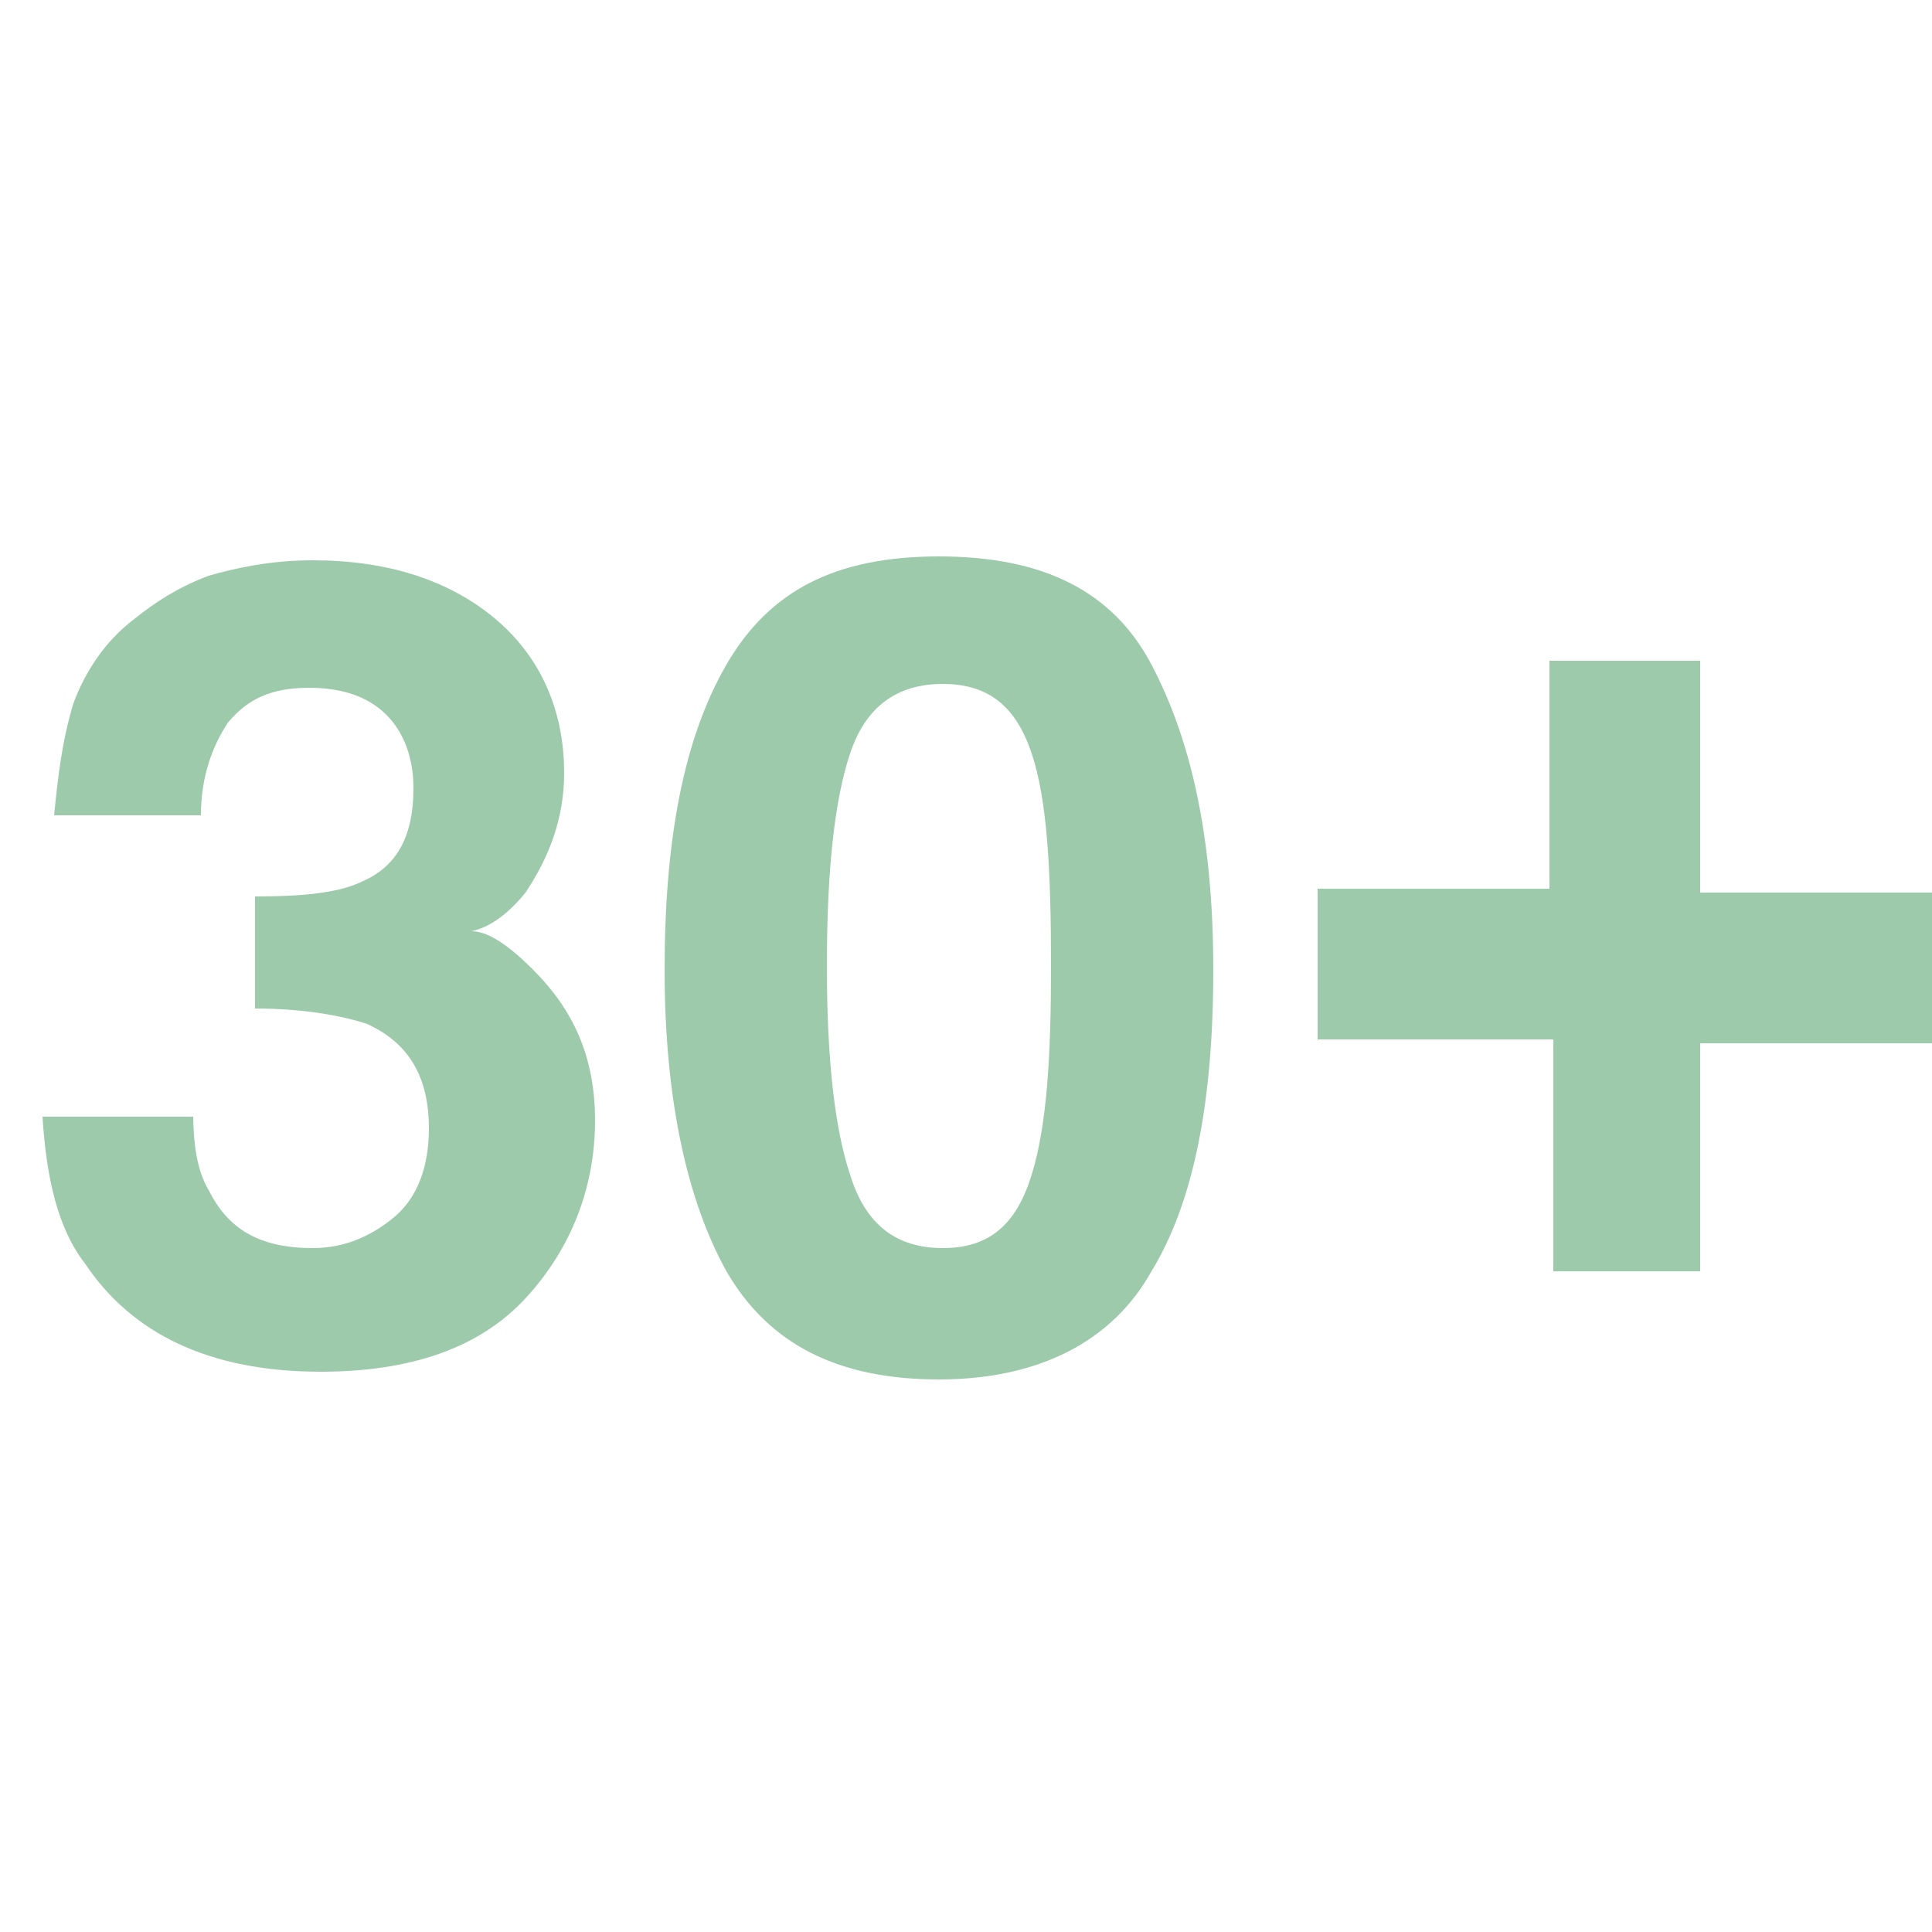<?xml version="1.0" encoding="utf-8"?>
<!-- Generator: Adobe Illustrator 25.2.3, SVG Export Plug-In . SVG Version: 6.00 Build 0)  -->
<svg version="1.1" id="圖層_1" xmlns="http://www.w3.org/2000/svg" xmlns:xlink="http://www.w3.org/1999/xlink" x="0px" y="0px"
	 viewBox="0 0 50 50" style="enable-background:new 0 0 50 50;" xml:space="preserve">
<style type="text/css">
	.st0{fill:#9ECAAC;}
</style>
<g>
	<path class="st0" d="M5,28.8c0,0.8,0.1,1.5,0.4,2c0.5,1,1.3,1.5,2.7,1.5c0.8,0,1.5-0.3,2.1-0.8c0.6-0.5,0.9-1.3,0.9-2.3
		c0-1.3-0.5-2.2-1.6-2.7c-0.6-0.2-1.6-0.4-2.9-0.4v-2.9c1.3,0,2.2-0.1,2.8-0.4c0.9-0.4,1.3-1.2,1.3-2.4c0-0.7-0.2-1.4-0.7-1.9
		C9.5,18,8.8,17.8,8,17.8c-1,0-1.6,0.3-2.1,0.9c-0.4,0.6-0.7,1.4-0.7,2.4H1.4c0.1-1,0.2-1.9,0.5-2.9c0.3-0.8,0.8-1.6,1.6-2.2
		c0.5-0.4,1.1-0.8,1.9-1.1c0.7-0.2,1.6-0.4,2.7-0.4c1.9,0,3.5,0.5,4.7,1.5c1.2,1,1.8,2.4,1.8,4c0,1.2-0.4,2.2-1,3.1
		c-0.4,0.5-0.9,0.9-1.4,1c0.4,0,0.9,0.3,1.6,1c1,1,1.6,2.2,1.6,3.9c0,1.7-0.6,3.3-1.8,4.6c-1.2,1.3-3,1.9-5.3,1.9
		c-2.9,0-4.9-1-6.1-2.8c-0.7-0.9-1-2.2-1.1-3.8H5z"/>
	<path class="st0" d="M29.8,17.2c1,1.9,1.6,4.4,1.6,7.9c0,3.4-0.5,6-1.6,7.8c-1,1.8-2.9,2.8-5.5,2.8s-4.4-0.9-5.5-2.8
		c-1-1.8-1.6-4.4-1.6-7.8s0.5-6,1.6-7.9s2.8-2.8,5.5-2.8S28.8,15.3,29.8,17.2z M22,30.4c0.4,1.3,1.2,1.9,2.4,1.9
		c1.2,0,1.9-0.6,2.3-1.9s0.5-3.1,0.5-5.4c0-2.5-0.1-4.3-0.5-5.5c-0.4-1.2-1.1-1.8-2.3-1.8c-1.2,0-2,0.6-2.4,1.8
		c-0.4,1.2-0.6,3-0.6,5.5C21.4,27.4,21.6,29.2,22,30.4z"/>
</g>
<g>
	<path class="st0" d="M34.1,26.8V23h6v-5.9H44v6h6V27h-6v5.9h-3.8v-6H34.1z"/>
</g>
</svg>

